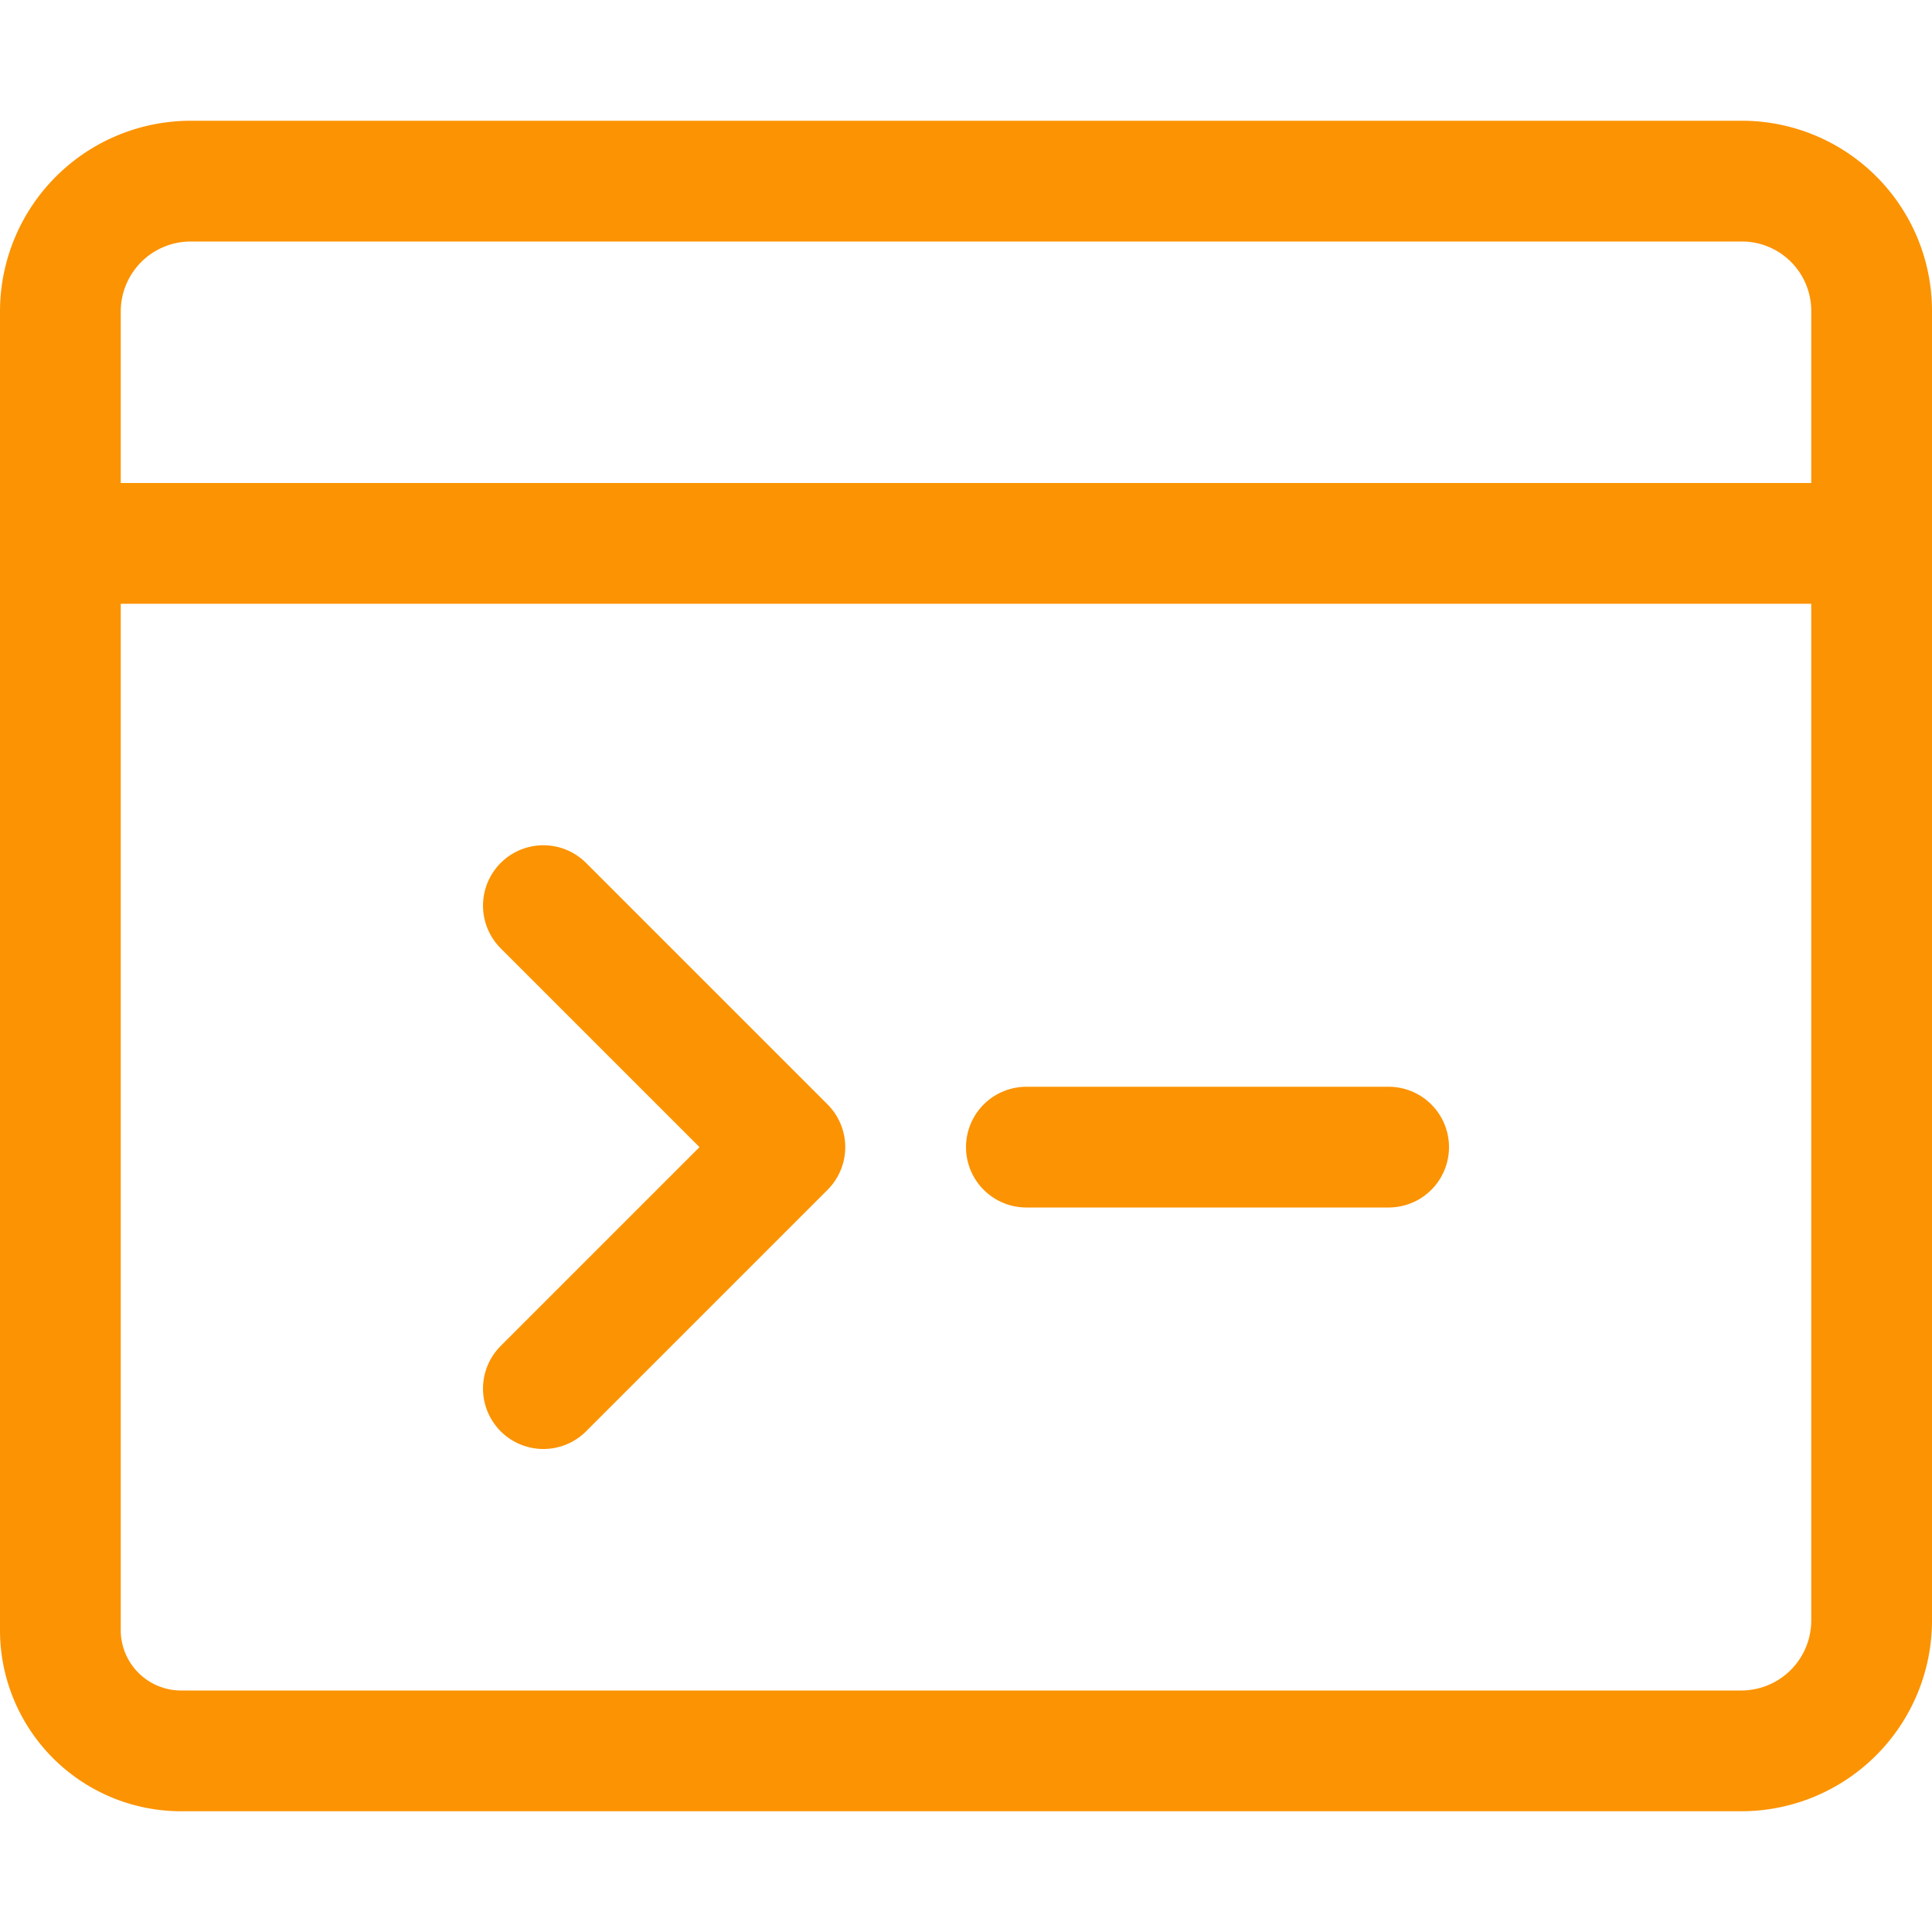 <svg xmlns="http://www.w3.org/2000/svg" version="1.1" xmlns:xlink="http://www.w3.org/1999/xlink" xmlns:svgjs="http://svgjs.com/svgjs" viewBox="0 0 48 48" width="48" height="48"><g transform="matrix(2,0,0,2,0,0)"><path d="M2.25,21.75a1.5,1.5,0,0,1-1.5-1.5V3.865A1.62,1.62,0,0,1,2.365,2.25H21.643A1.612,1.612,0,0,1,23.25,3.857V20.135a1.62,1.62,0,0,1-1.615,1.615Z" fill="none" stroke="#fc9302" stroke-linecap="round" stroke-linejoin="round" stroke-width="1.5"></path><path d="M23.25 6.75L0.75 6.75" fill="none" stroke="#fc9302" stroke-linecap="round" stroke-linejoin="round" stroke-width="1.5"></path><path d="M12.75 14.25L17.25 14.25" fill="none" stroke="#fc9302" stroke-linecap="round" stroke-linejoin="round" stroke-width="1.5"></path><path d="M6.75 11.25L9.75 14.25 6.75 17.25" fill="none" stroke="#fc9302" stroke-linecap="round" stroke-linejoin="round" stroke-width="1.5"></path></g></svg>